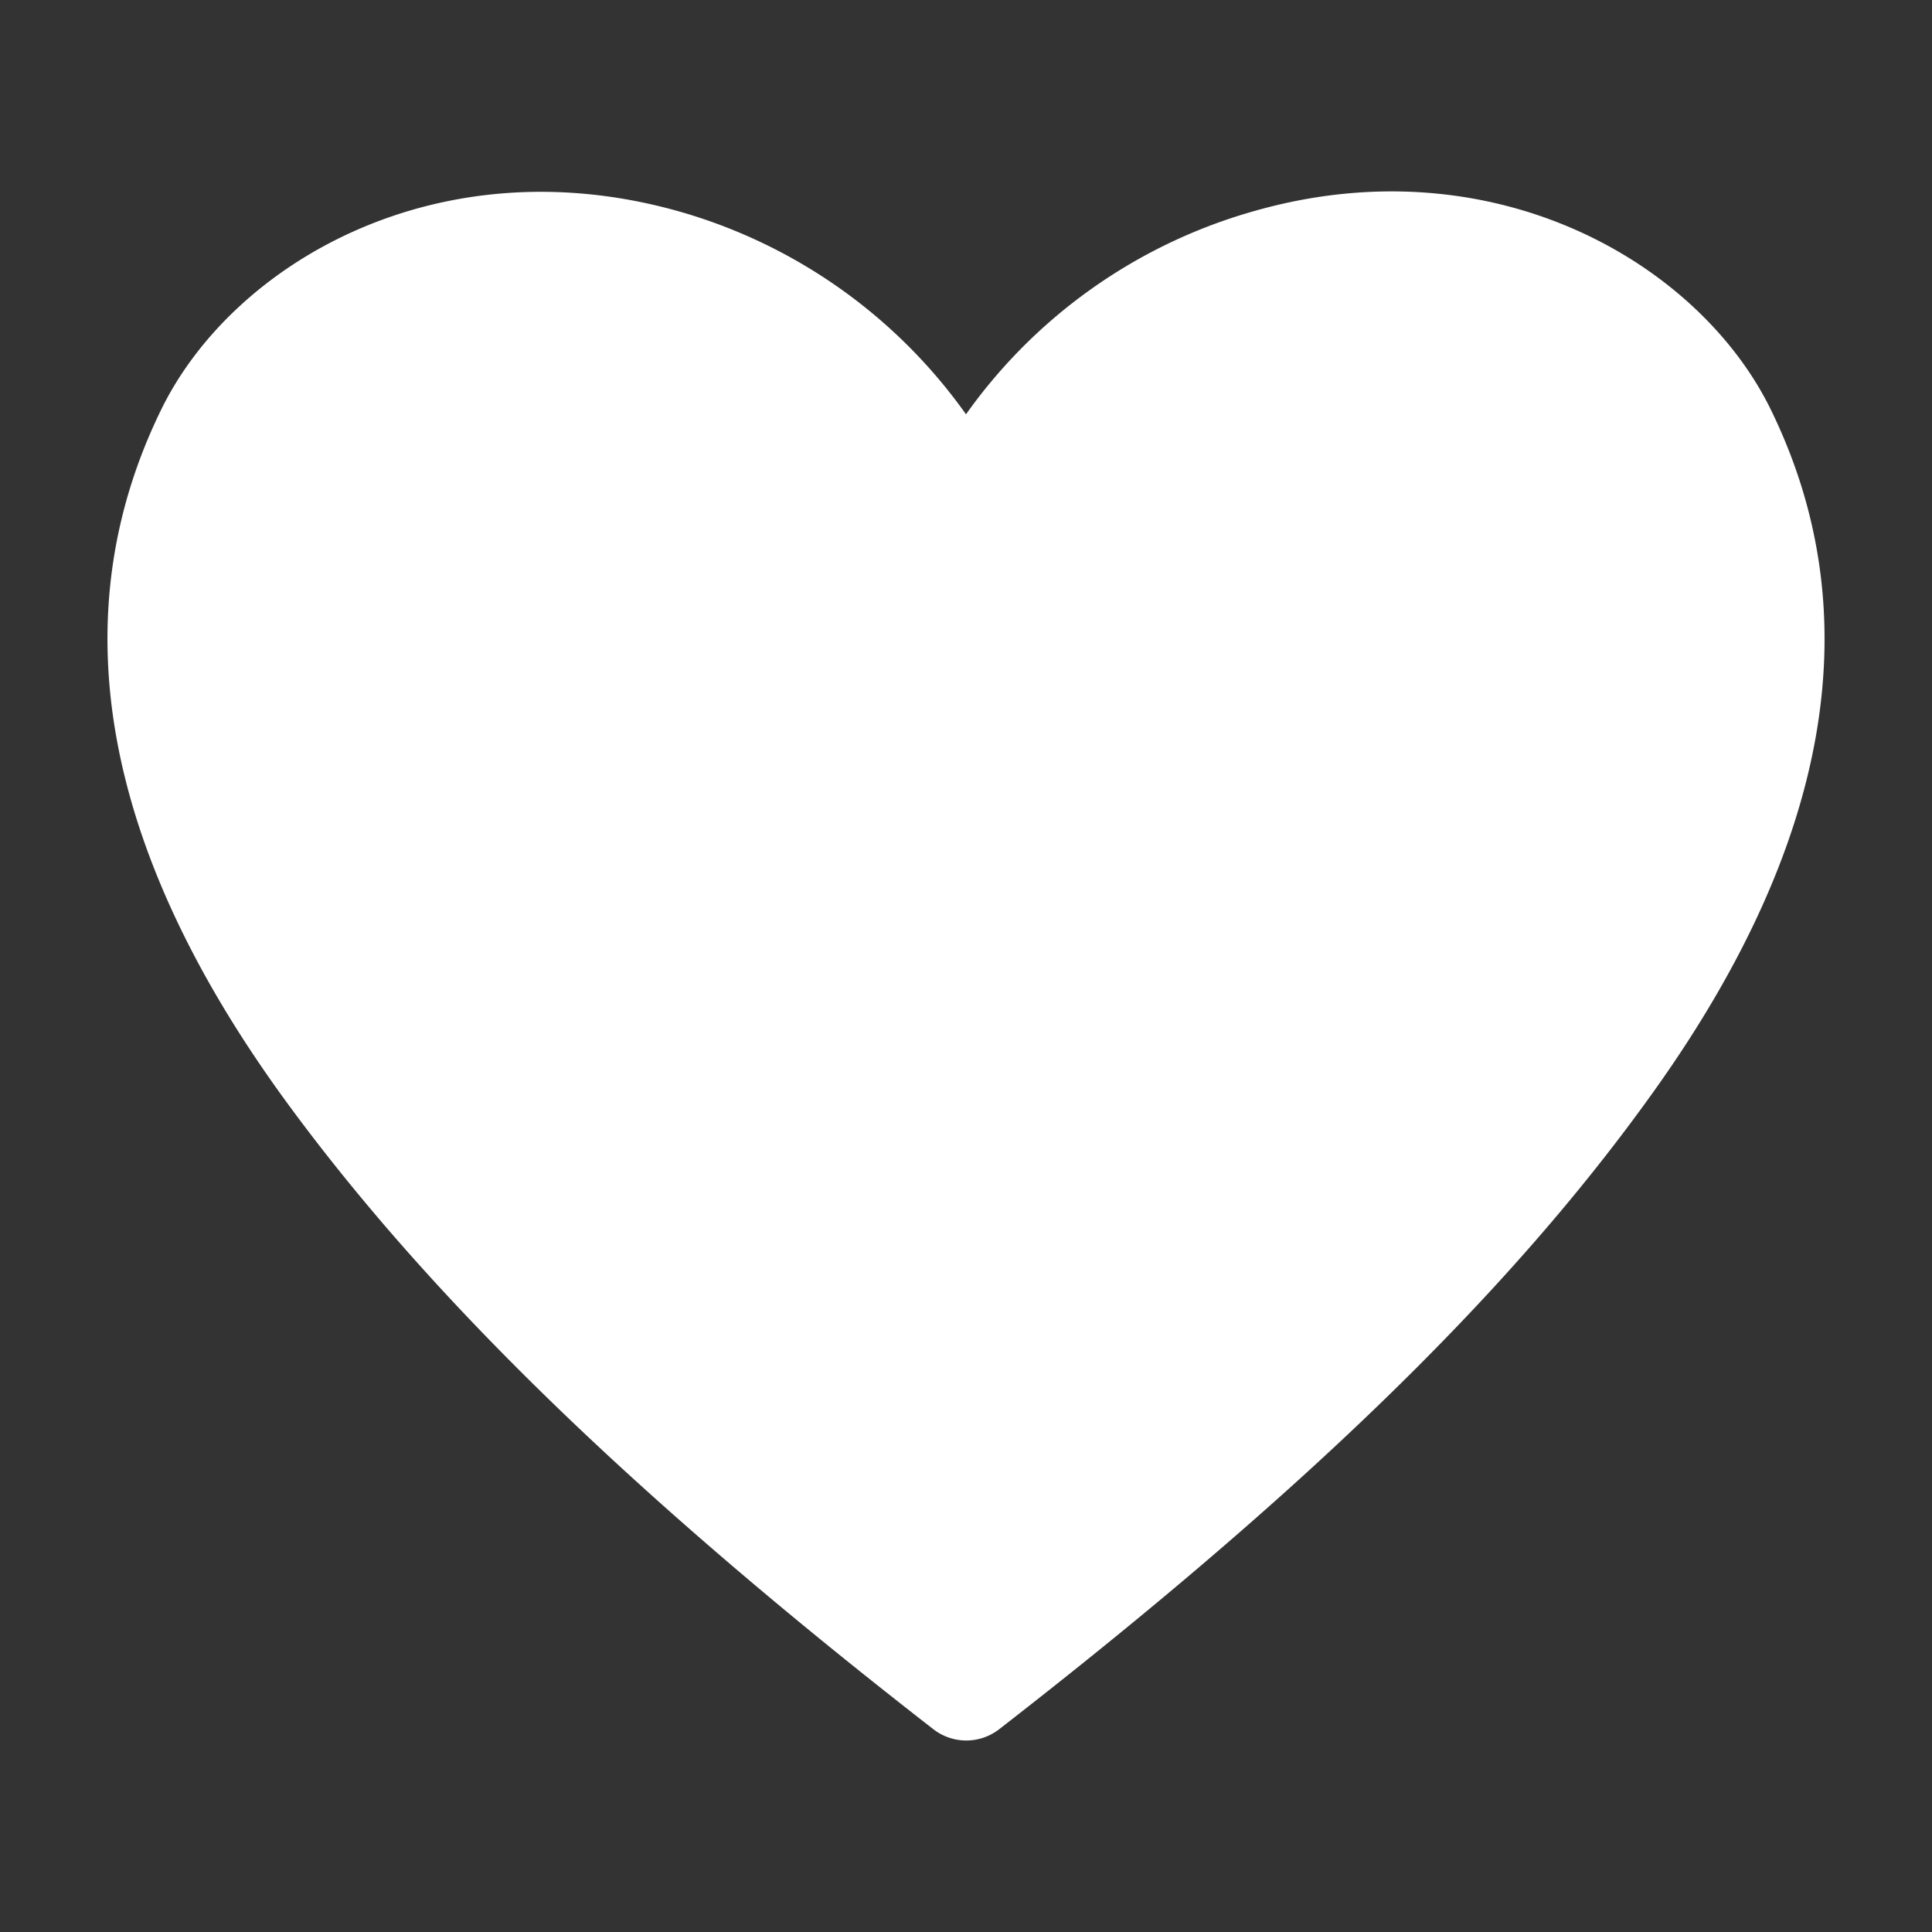 <?xml version="1.0" encoding="UTF-8"?>
<svg xmlns="http://www.w3.org/2000/svg" xmlns:xlink="http://www.w3.org/1999/xlink" fill="#fff" width="200px" height="200px" viewBox="0 0 36 36" version="1.1" preserveAspectRatio="xMidYMid meet">
  <rect x="0" y="0" width="36" height="36" fill="#333333" stroke="none"/>
  <title>heart-solid</title>
  <path fill="#fff" d="M33,7.64c-1.34-2.75-5.2-5-9.69-3.69A9.87,9.87,0,0,0,18,7.72a9.87,9.87,0,0,0-5.31-3.77C8.19,2.66,4.34,4.89,3,7.64c-1.88,3.85-1.1,8.18,2.32,12.87C8,24.18,11.83,27.9,17.39,32.22a1,1,0,0,0,1.23,0c5.55-4.31,9.39-8,12.07-11.71C34.1,15.82,34.88,11.49,33,7.64Z" class="clr-i-solid clr-i-solid-path-1"></path>
  <rect x="0" y="0" width="36" height="36" fill-opacity="0"></rect>
</svg>
